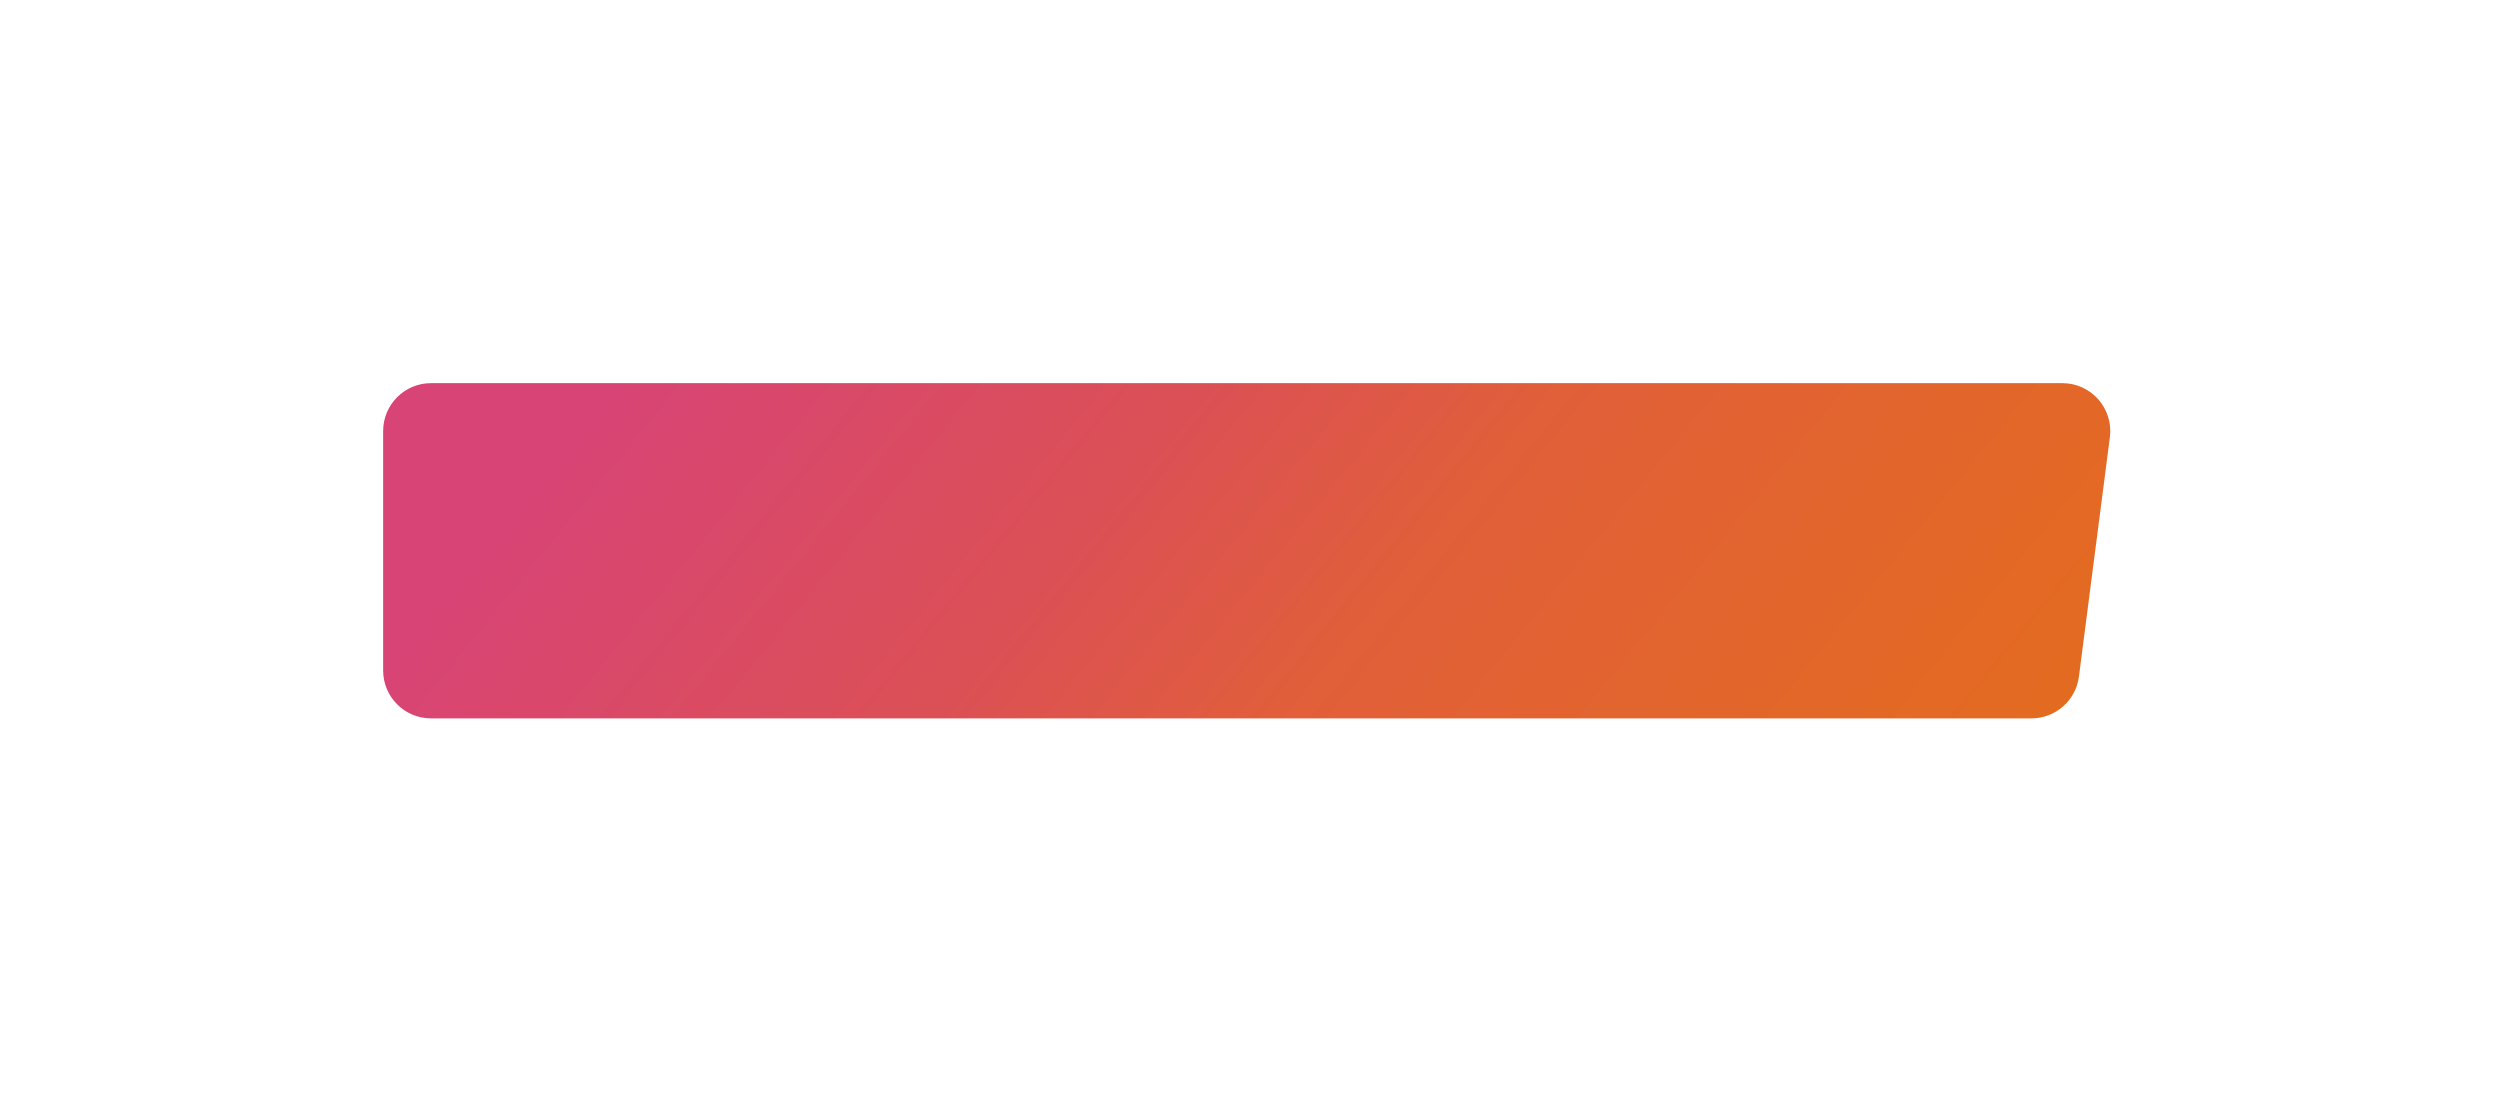<?xml version="1.0" encoding="UTF-8"?> <svg xmlns="http://www.w3.org/2000/svg" width="261" height="115" viewBox="0 0 261 115" fill="none"> <g filter="url(#filter0_d)"> <path d="M40 35C40 32.239 42.239 30 45 30H215.312C218.328 30 220.657 32.65 220.271 35.641L217.039 60.641C216.716 63.134 214.593 65 212.08 65H45C42.239 65 40 62.761 40 60V35Z" fill="url(#paint0_linear)"></path> </g> <defs> <filter id="filter0_d" x="9.15527e-05" y="0" width="260.313" height="115" filterUnits="userSpaceOnUse" color-interpolation-filters="sRGB"> <feFlood flood-opacity="0" result="BackgroundImageFix"></feFlood> <feColorMatrix in="SourceAlpha" type="matrix" values="0 0 0 0 0 0 0 0 0 0 0 0 0 0 0 0 0 0 127 0" result="hardAlpha"></feColorMatrix> <feOffset dy="10"></feOffset> <feGaussianBlur stdDeviation="20"></feGaussianBlur> <feComposite in2="hardAlpha" operator="out"></feComposite> <feColorMatrix type="matrix" values="0 0 0 0 0 0 0 0 0 0 0 0 0 0 0 0 0 0 0.2 0"></feColorMatrix> <feBlend mode="normal" in2="BackgroundImageFix" result="effect1_dropShadow"></feBlend> <feBlend mode="normal" in="SourceGraphic" in2="effect1_dropShadow" result="shape"></feBlend> </filter> <linearGradient id="paint0_linear" x1="85.621" y1="2.389" x2="209.374" y2="102.769" gradientUnits="userSpaceOnUse"> <stop stop-color="#D84476"></stop> <stop offset="0.306" stop-color="#DB5055"></stop> <stop offset="0.489" stop-color="#E15F39"></stop> <stop offset="1" stop-color="#E46F18"></stop> </linearGradient> </defs> </svg> 
